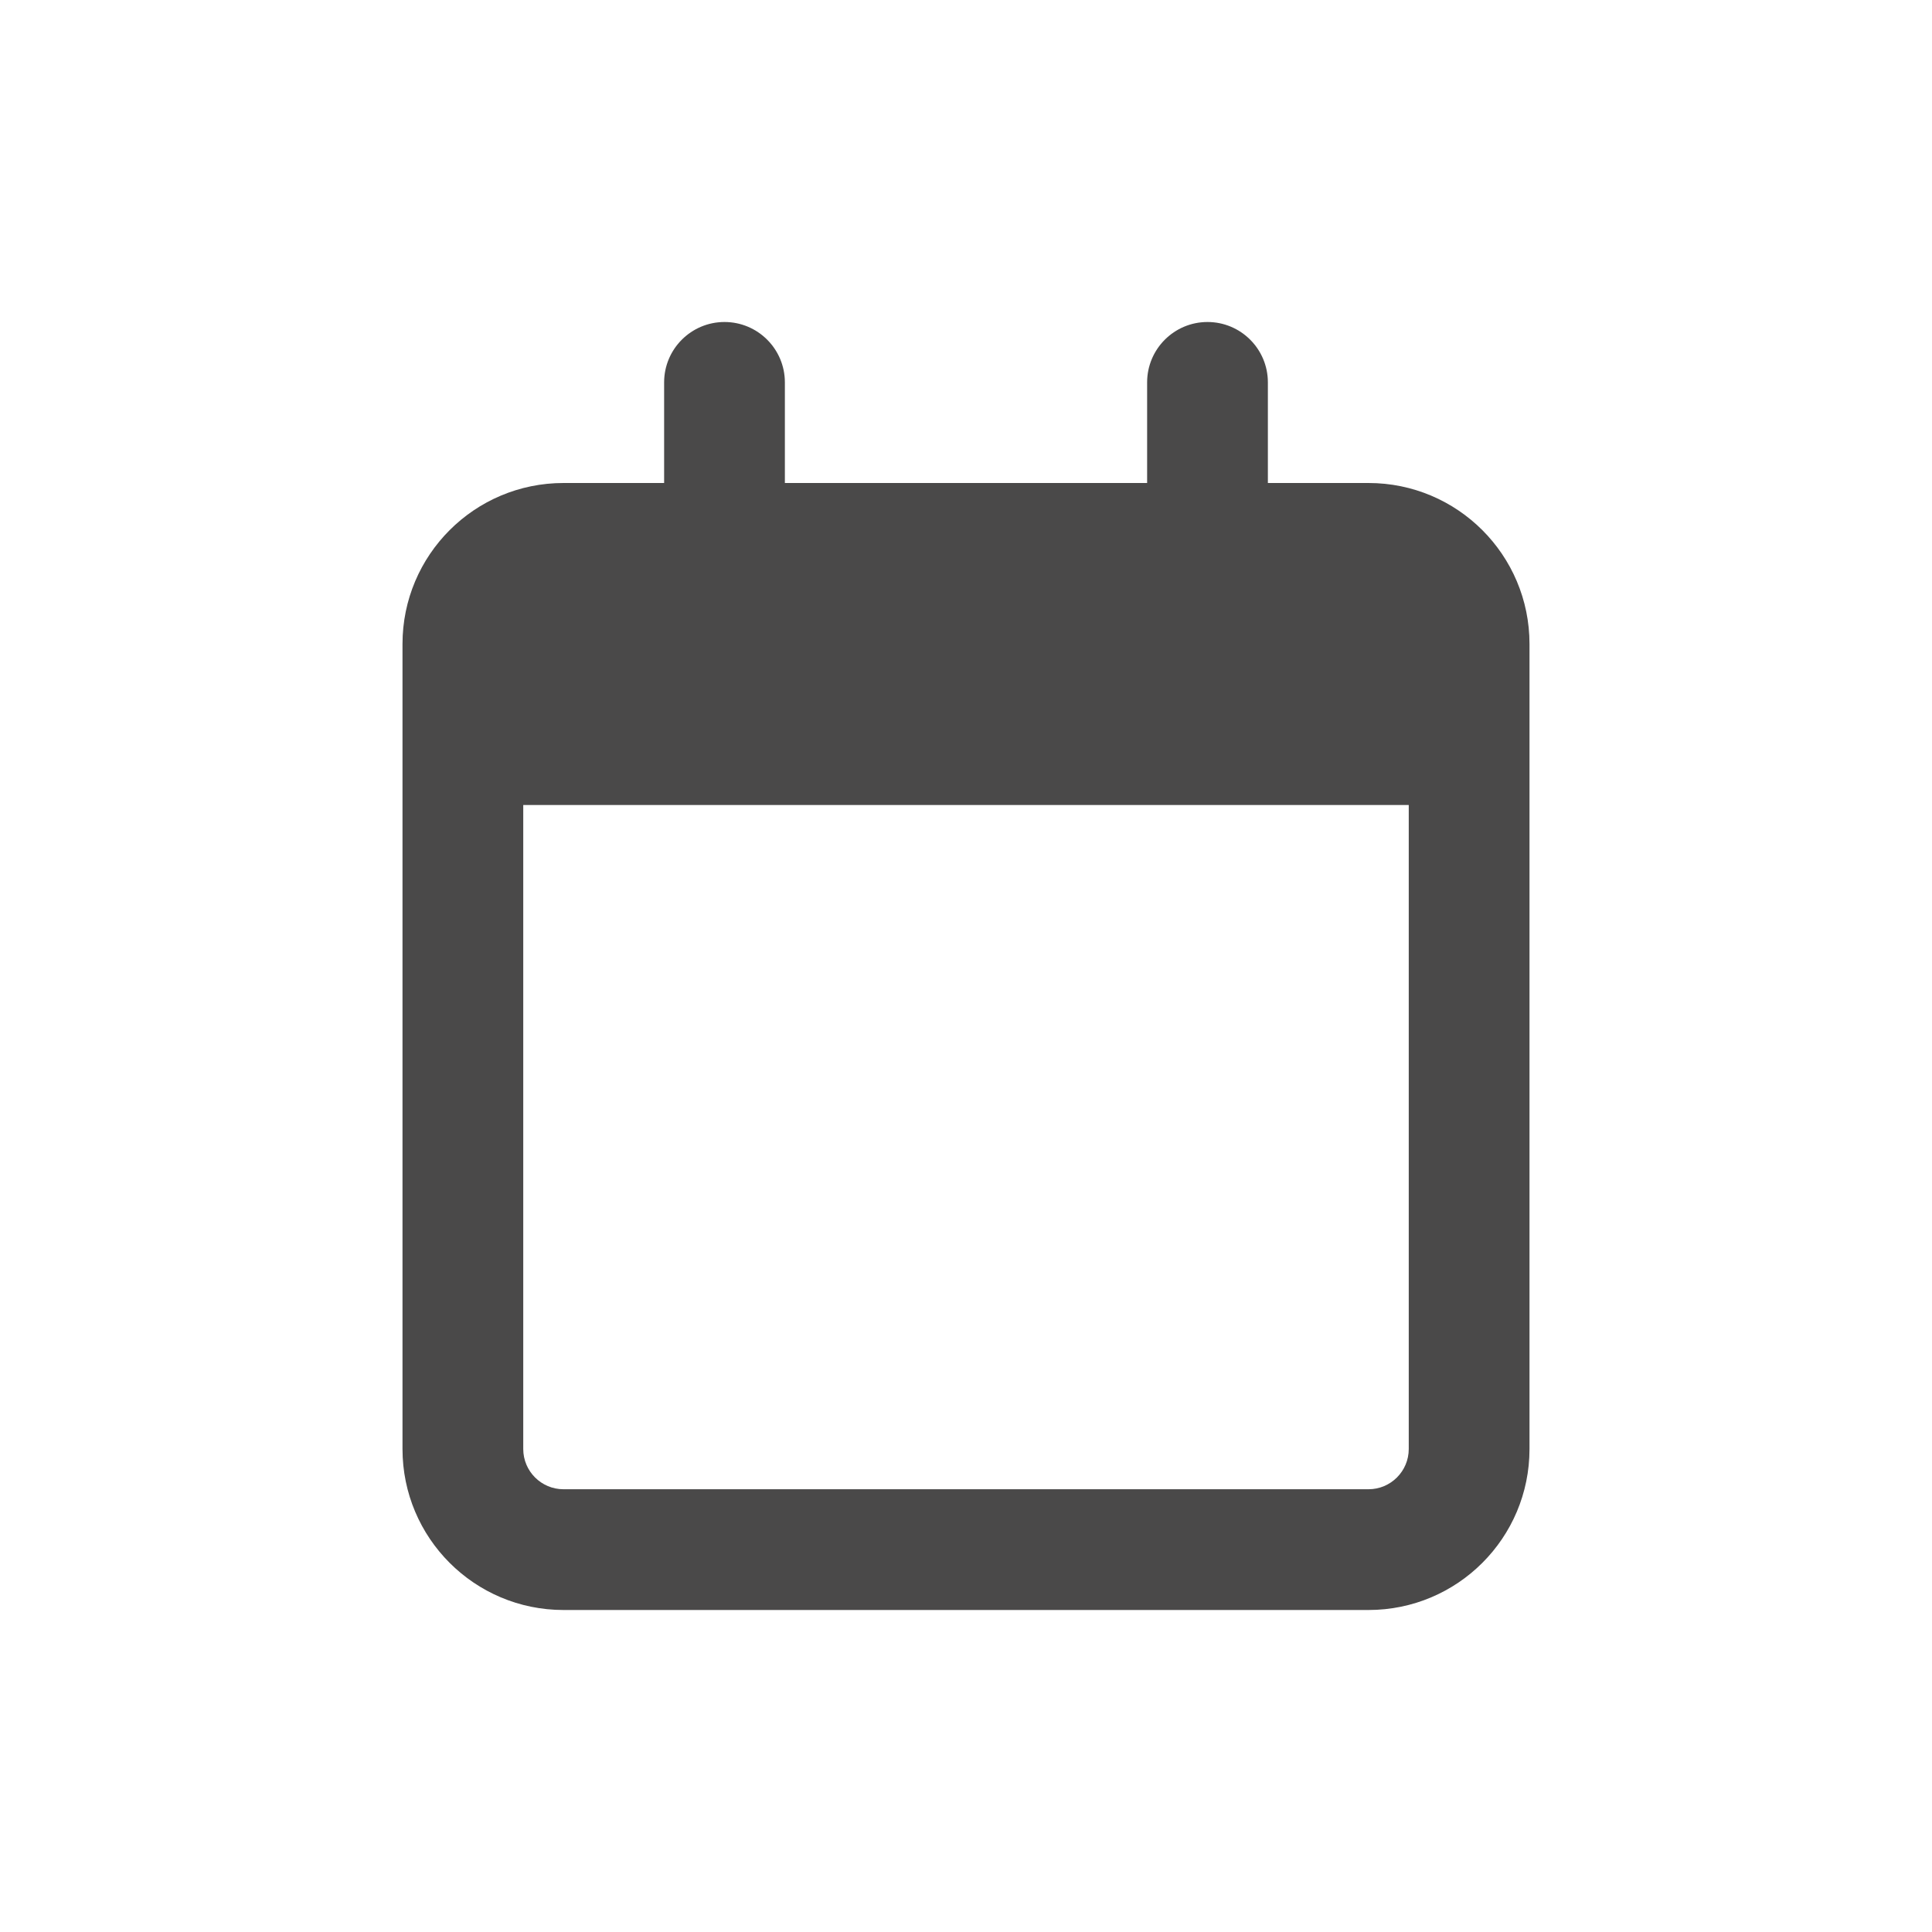 <svg width="24" height="24" viewBox="0 0 24 24" fill="none" xmlns="http://www.w3.org/2000/svg">
<g clip-path="url(#clip0_11001_5611)">
<path d="M17 6H15.75V4.75C15.75 4.336 15.414 4 15 4C14.586 4 14.25 4.336 14.25 4.75V6H9.75V4.75C9.75 4.336 9.414 4 9 4C8.586 4 8.25 4.336 8.25 4.75V6H7C5.895 6 5 6.895 5 8V18C5 19.105 5.895 20 7 20H17C18.105 20 19 19.105 19 18V8C19 6.895 18.105 6 17 6ZM17 18.5H7C6.724 18.5 6.5 18.276 6.5 18V10H17.5V18C17.5 18.276 17.276 18.5 17 18.5Z" fill="#4A4949"/>
</g>
<defs>
<clipPath id="clip0_11001_5611">
<rect width="14" height="16" fill="white" transform="translate(5 4)"/>
</clipPath>
</defs>
</svg>
